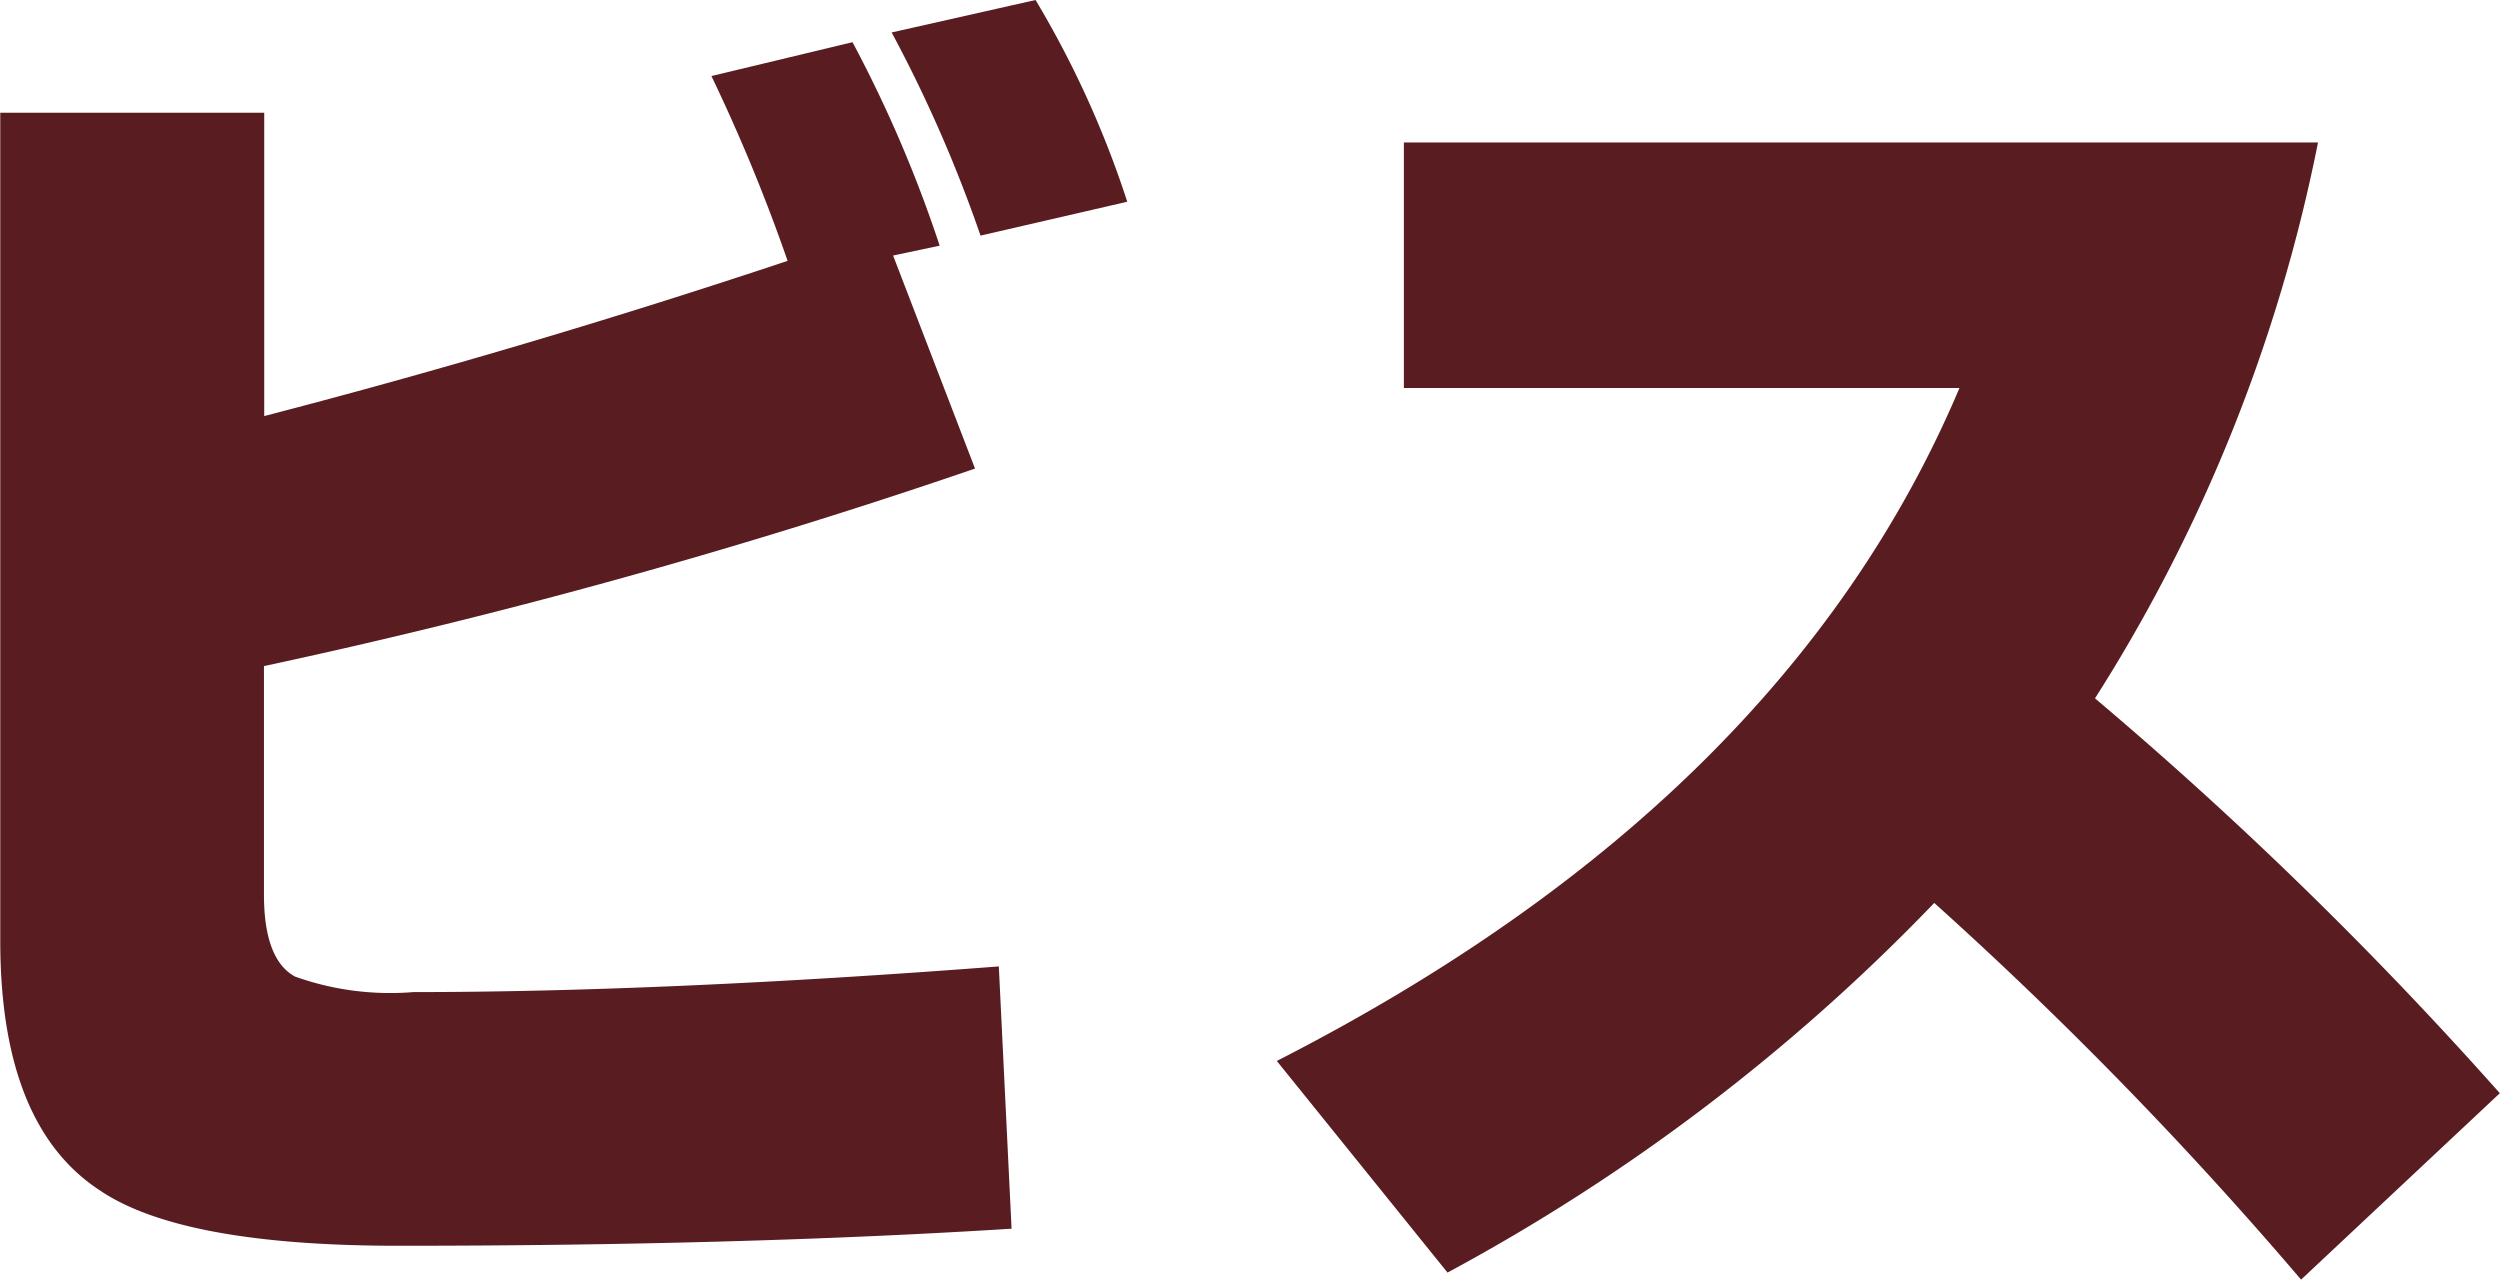 <svg xmlns="http://www.w3.org/2000/svg" width="54.932" height="28.117" viewBox="0 0 54.932 28.117">
  <path id="パス_72587" data-name="パス 72587" d="M-1.178-22.165l-3.224.744a30.34,30.34,0,0,0-1.953-4.464l3.162-.713A21.6,21.6,0,0,1-1.178-22.165ZM-3.72.4Q-9.672.775-17.2.775q-4.743,0-6.541-1.209-2.2-1.426-2.2-5.487v-18.2h5.8v6.665q5.735-1.488,11.5-3.41a38.732,38.732,0,0,0-1.674-4.061l3.1-.744A28.368,28.368,0,0,1-5.3-21.2l-1.023.217,1.8,4.681a136.205,136.205,0,0,1-15.624,4.34v5.022q0,1.426.682,1.8a6.217,6.217,0,0,0,2.6.341Q-11.346-4.8-4-5.363Zm32.7-2.976L24.614,1.519a87.187,87.187,0,0,0-8.06-8.277A43.233,43.233,0,0,1,5.859,1.364L2.108-3.286q11.16-5.7,15-14.787H4.9v-5.394H24.986a35.706,35.706,0,0,1-4.9,12.214A86.945,86.945,0,0,1,28.985-2.573Z" transform="translate(25.947 26.598)" fill="#591d21"/>
</svg>
